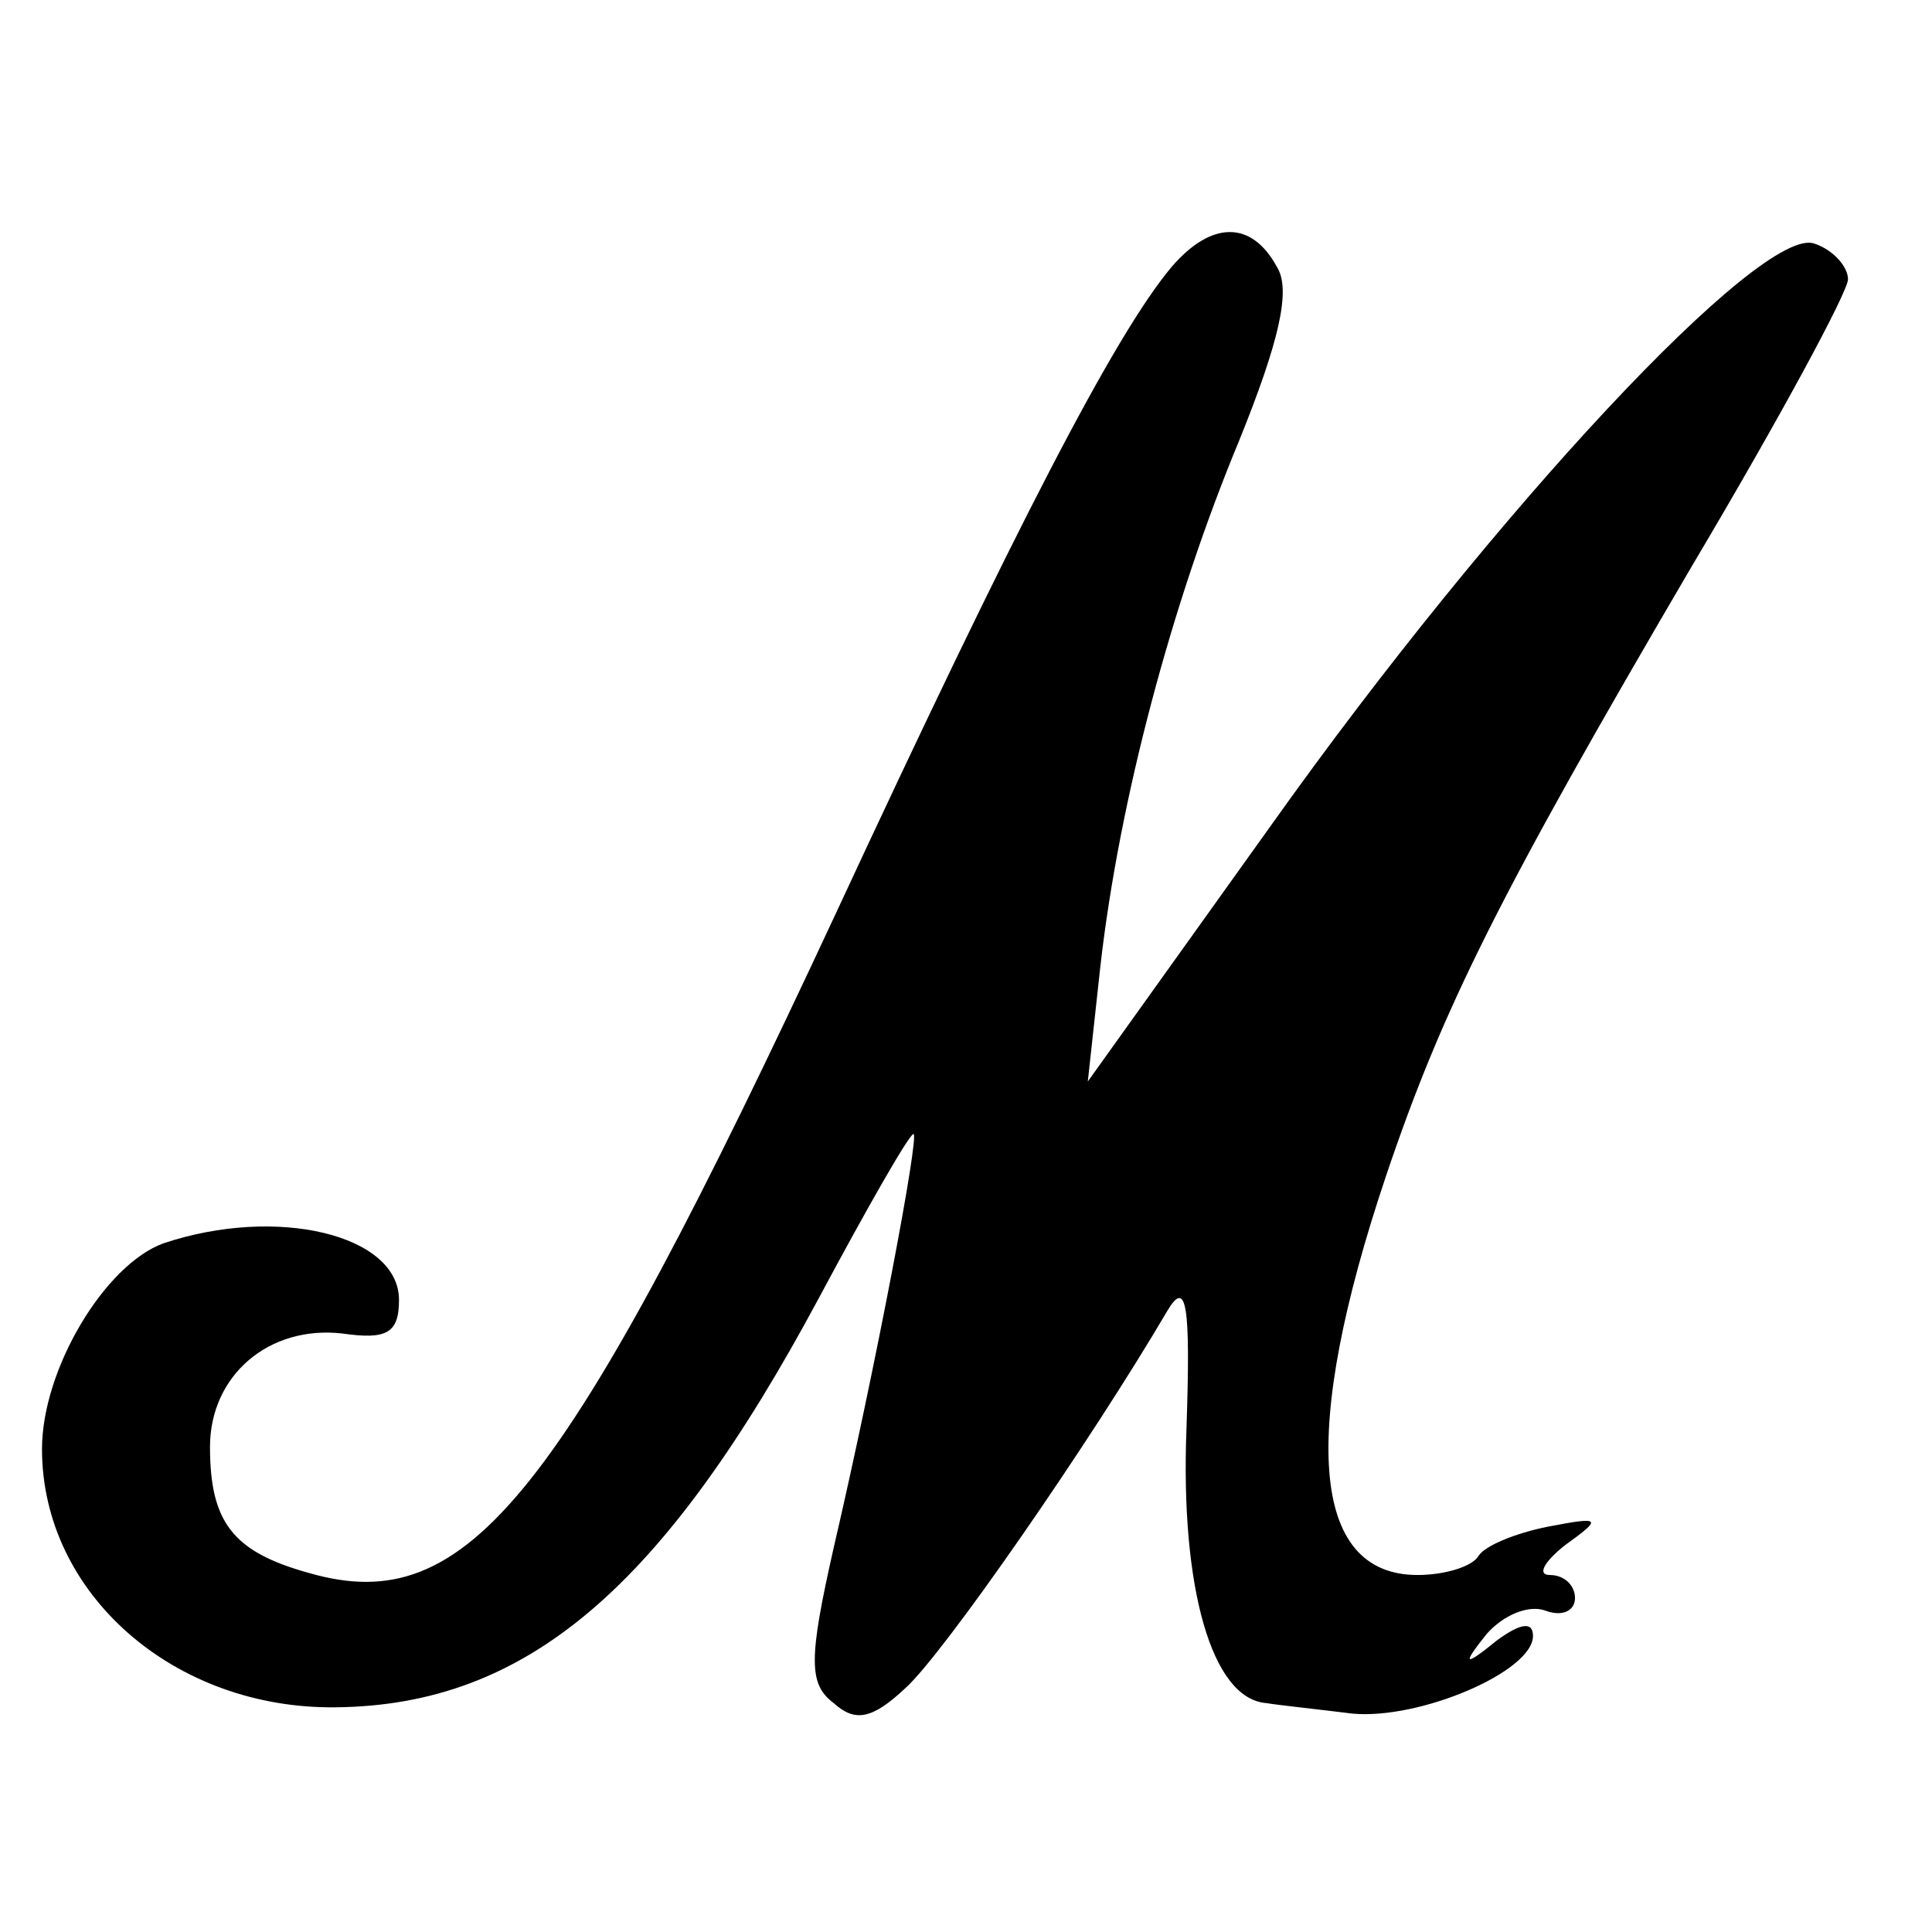<?xml version="1.0" standalone="no"?>
<!DOCTYPE svg PUBLIC "-//W3C//DTD SVG 20010904//EN"
 "http://www.w3.org/TR/2001/REC-SVG-20010904/DTD/svg10.dtd">
<svg version="1.0" xmlns="http://www.w3.org/2000/svg"
 width="92pt" height="92pt" viewBox="0 0 92 92"
 preserveAspectRatio="xMidYMid meet">
<g transform="translate(0,92) scale(0.1,-0.1)"
fill="#000000" stroke="none">
<path d="M558 793 c-27 -32 -75 -125 -160 -308 -130 -279 -175 -336 -251 -314
-36 10 -47 24 -47 60 0 34 28 58 63 54 21 -3 27 0 27 16 0 31 -58 45 -112 27
-28 -10 -58 -60 -58 -98 0 -69 63 -124 140 -123 91 1 156 57 230 195 23 43 43
78 45 78 3 0 -18 -111 -38 -197 -12 -53 -12 -65 0 -74 10 -9 18 -8 34 7 18 16
88 117 125 180 9 15 11 3 9 -56 -3 -76 12 -129 38 -131 6 -1 25 -3 41 -5 32
-3 86 20 86 37 0 7 -6 6 -17 -2 -16 -13 -17 -12 -5 3 8 9 20 14 28 11 8 -3 14
0 14 6 0 6 -5 11 -12 11 -6 0 -3 6 7 14 18 13 18 14 -8 9 -15 -3 -30 -9 -33
-14 -3 -5 -16 -9 -29 -9 -51 0 -56 68 -15 190 27 80 54 134 146 291 41 69 74
130 74 136 0 6 -7 14 -16 17 -25 9 -152 -127 -258 -276 l-88 -123 6 55 c9 79
34 173 66 250 19 47 25 72 18 83 -12 22 -31 22 -50 0z"/>
</g>
</svg>
